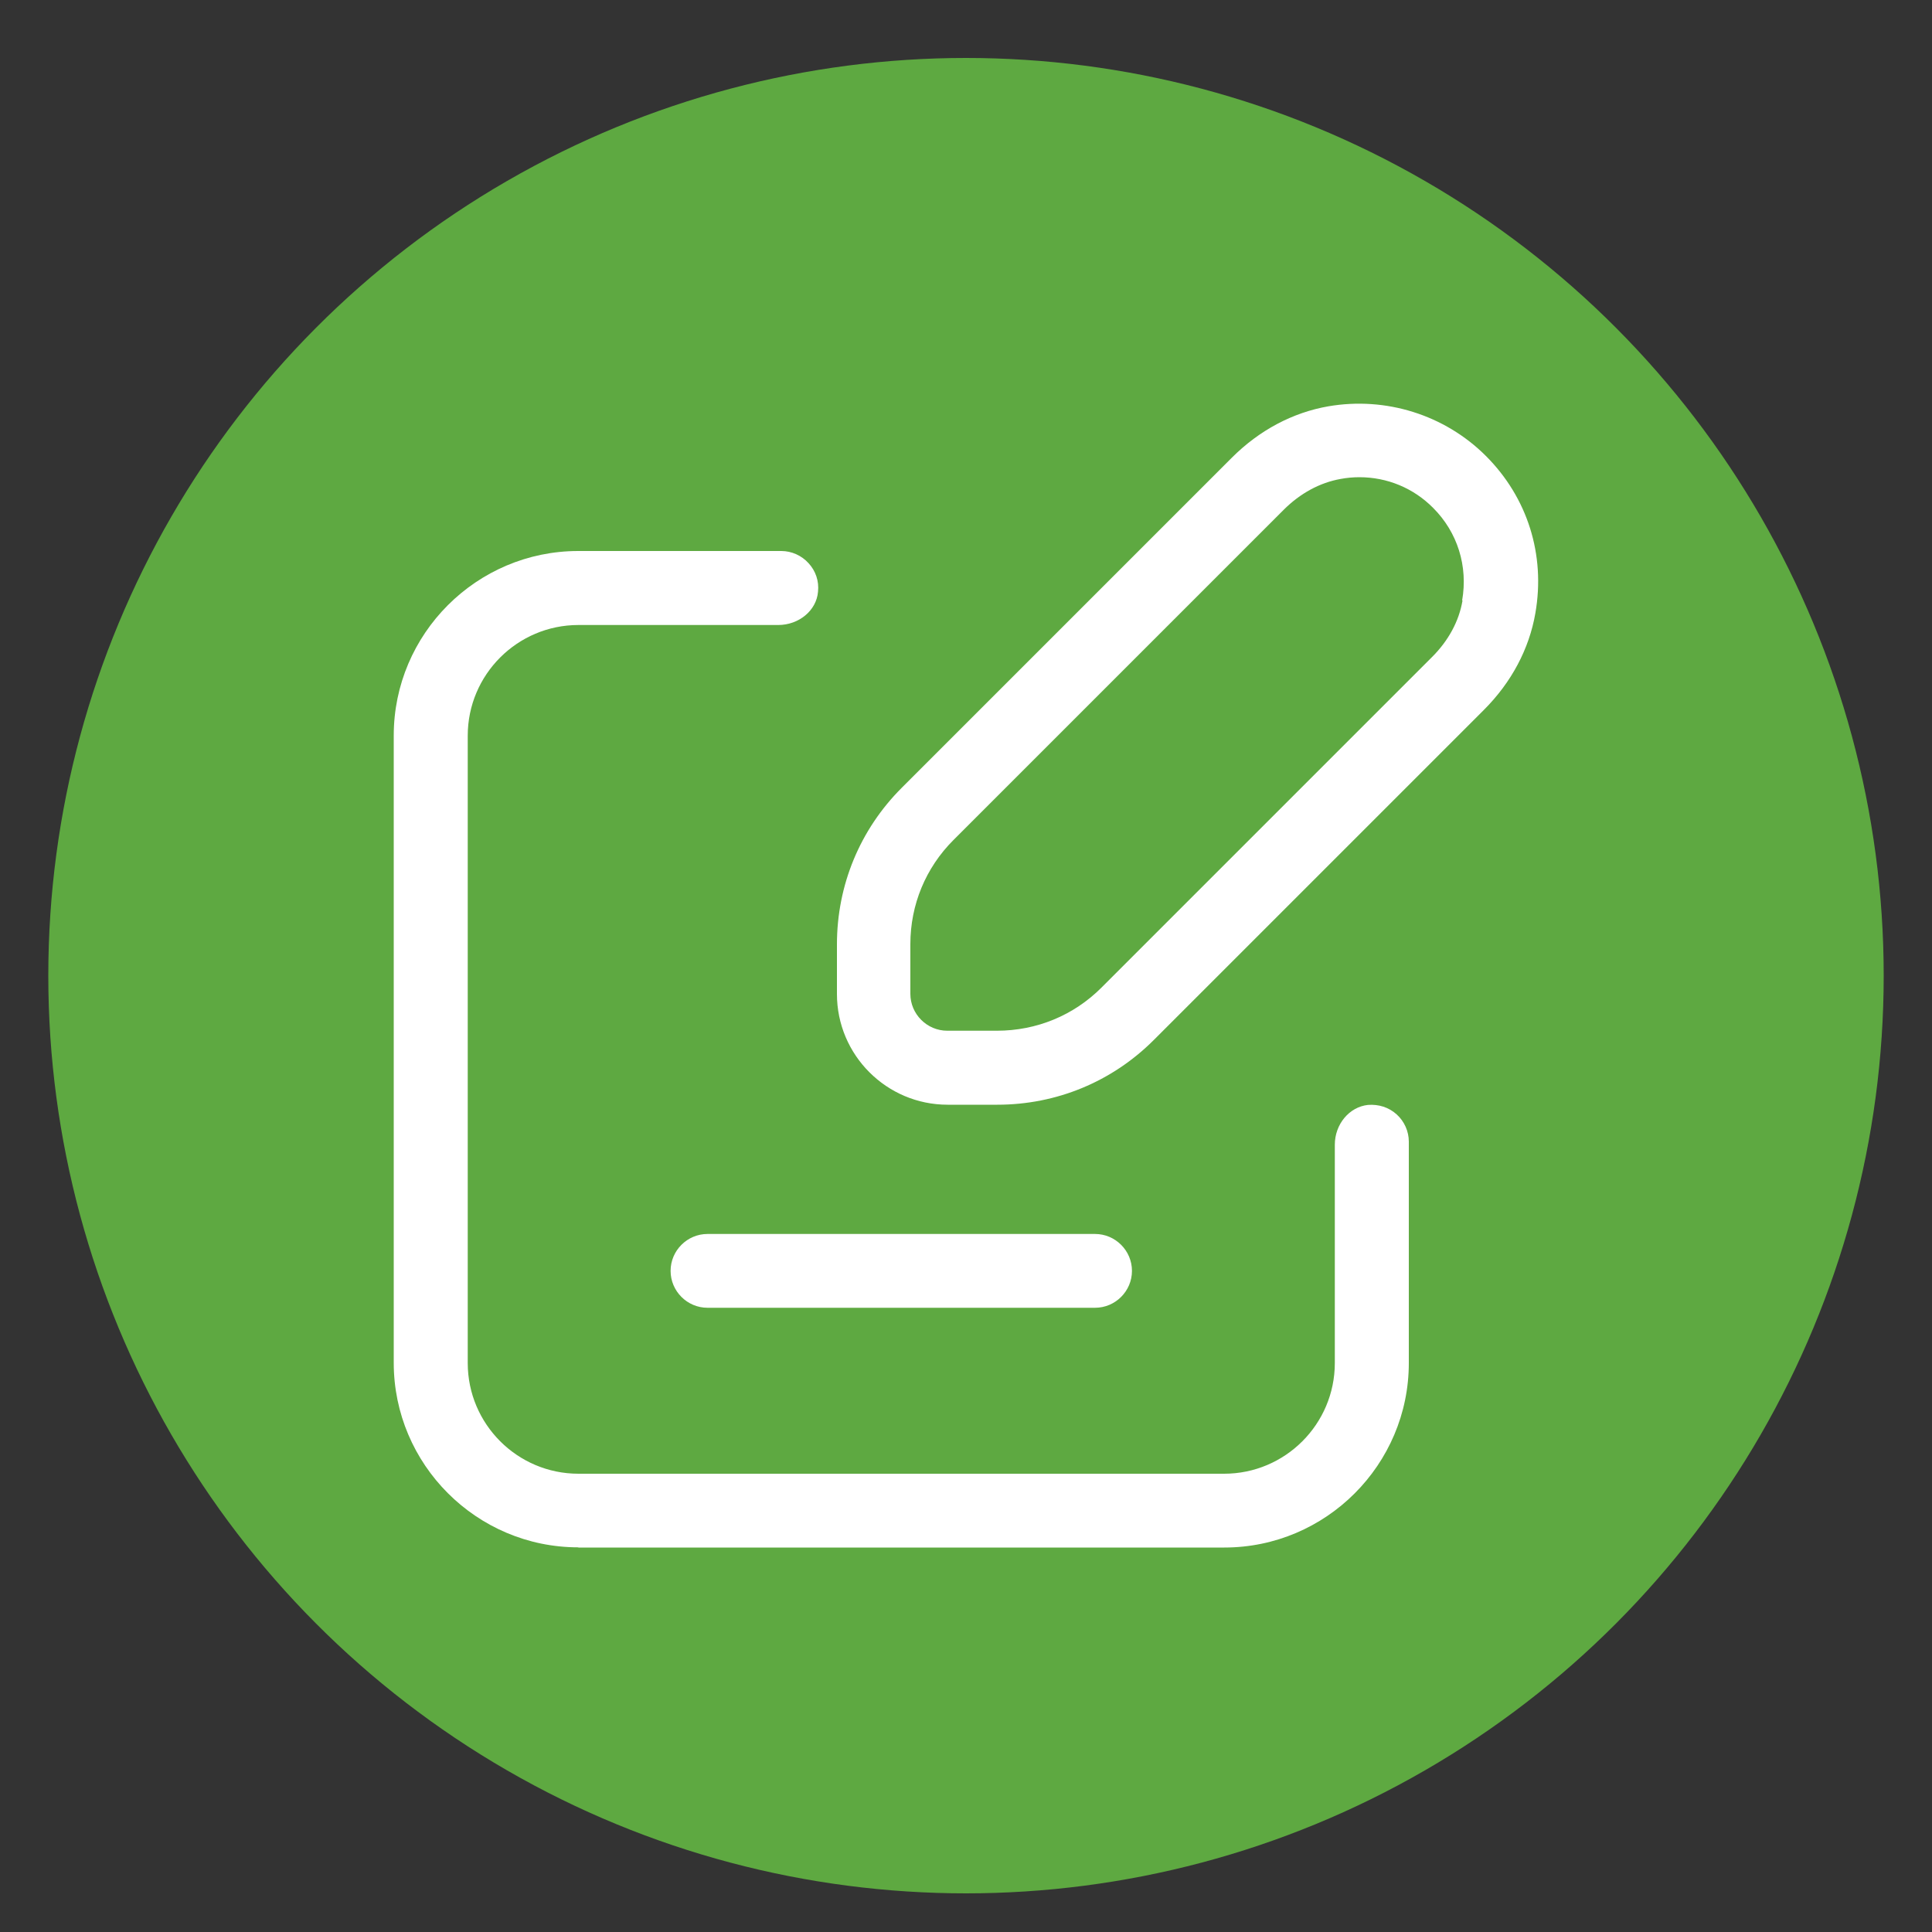 <?xml version="1.0" encoding="UTF-8"?>
<svg id="Capa_1" xmlns="http://www.w3.org/2000/svg" version="1.1" viewBox="0 0 100 100">
  <rect x="0" y="0" width="100" height="100" fill="#333333" stroke="none"/>
  <!-- Generator: Adobe Illustrator 29.1.0, SVG Export Plug-In . SVG Version: 2.1.0 Build 142)  -->
  <defs>
    <style>
      .st0 {
        fill: #5ea941;
      }

      .st1 {
        fill: #fff;
      }
    </style>
  </defs>
  <circle class="st0" cx="50" cy="50.5" r="47.5"/>
  <g>
    <path class="st1" d="M76.9,23.59c-2.13-2.12-5.17-3.07-8.14-2.56-1.85.32-3.58,1.24-5,2.66l-17.09,17.09c-2.16,2.16-3.35,5.04-3.35,8.1v2.57c0,3.16,2.57,5.73,5.73,5.73h2.57c3.06,0,5.94-1.19,8.1-3.35l17.09-17.09c1.42-1.42,2.34-3.15,2.66-5,.53-3.03-.41-5.99-2.56-8.14h-.01ZM75.7,31.08c-.18,1.07-.73,2.09-1.6,2.95l-17.09,17.09c-1.44,1.44-3.36,2.23-5.41,2.23h-2.57c-1.05,0-1.91-.86-1.91-1.91v-2.57c0-2.04.79-3.95,2.23-5.39l17.09-17.09c.86-.86,1.88-1.41,2.95-1.6.32-.06.65-.09.97-.09,1.44,0,2.8.56,3.82,1.59,1.26,1.26,1.81,3.01,1.5,4.79h0Z"/>
    <path class="st1" d="M34.71,65.78c0,1.05.86,1.91,1.91,1.91h20.06c1.05,0,1.91-.86,1.91-1.91s-.86-1.91-1.91-1.91h-20.06c-1.05,0-1.91.86-1.91,1.91Z"/>
    <path class="st1" d="M29.94,80.1h33.43c5.26,0,9.55-4.29,9.55-9.55v-11.46c0-.53-.23-1.05-.63-1.41-.41-.37-.93-.53-1.48-.49-.97.1-1.72,1-1.72,2.06v11.3c0,3.16-2.57,5.73-5.73,5.73H29.94c-3.16,0-5.73-2.57-5.73-5.73v-32.47c0-3.16,2.57-5.73,5.73-5.73h10.34c1.07,0,1.98-.75,2.06-1.72.06-.55-.12-1.08-.49-1.48-.36-.4-.88-.63-1.41-.63h-10.51c-5.26,0-9.55,4.29-9.55,9.55v32.47c0,5.26,4.29,9.55,9.55,9.55h0Z"/>
  </g>
</svg>